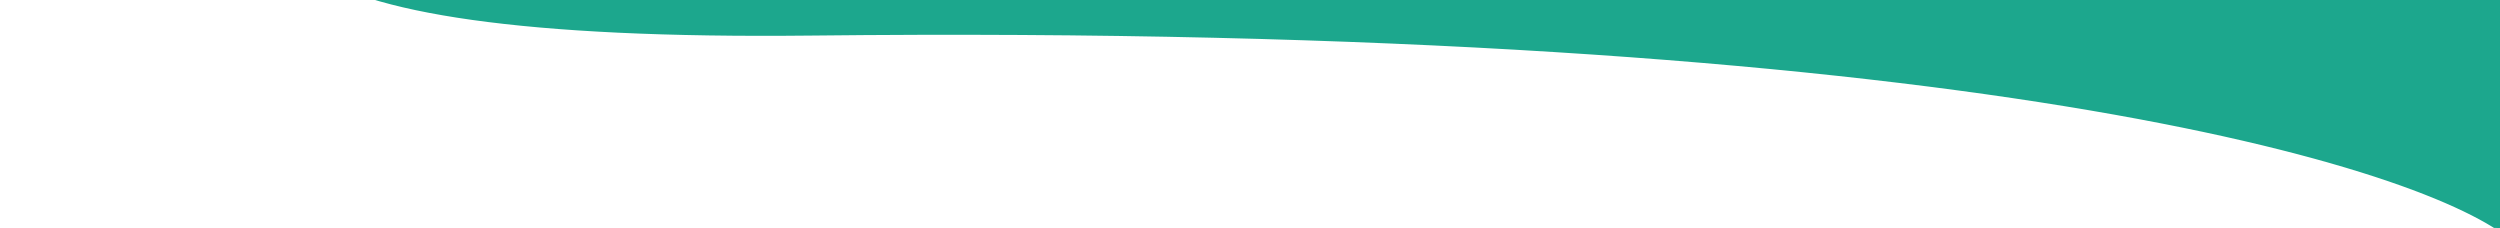 <svg width="691" height="63" viewBox="0 0 691 63" fill="none" xmlns="http://www.w3.org/2000/svg">
<g clip-path="url(#clip0_4004_2)">
<path d="M694.949 66.451L694.616 4.163L752.484 -114.539L589.892 -130.86L357.651 -174.664C179.648 -111.864 -96.26 12.855 224.13 9.334C544.521 5.812 671.505 45.945 694.949 66.451Z" fill="#1CA78D" stroke="#1CA78D"/>
</g>
<defs>
<clipPath id="clip0_4004_2">
<rect width="691" height="63" fill="white"/>
</clipPath>
</defs>
</svg>
